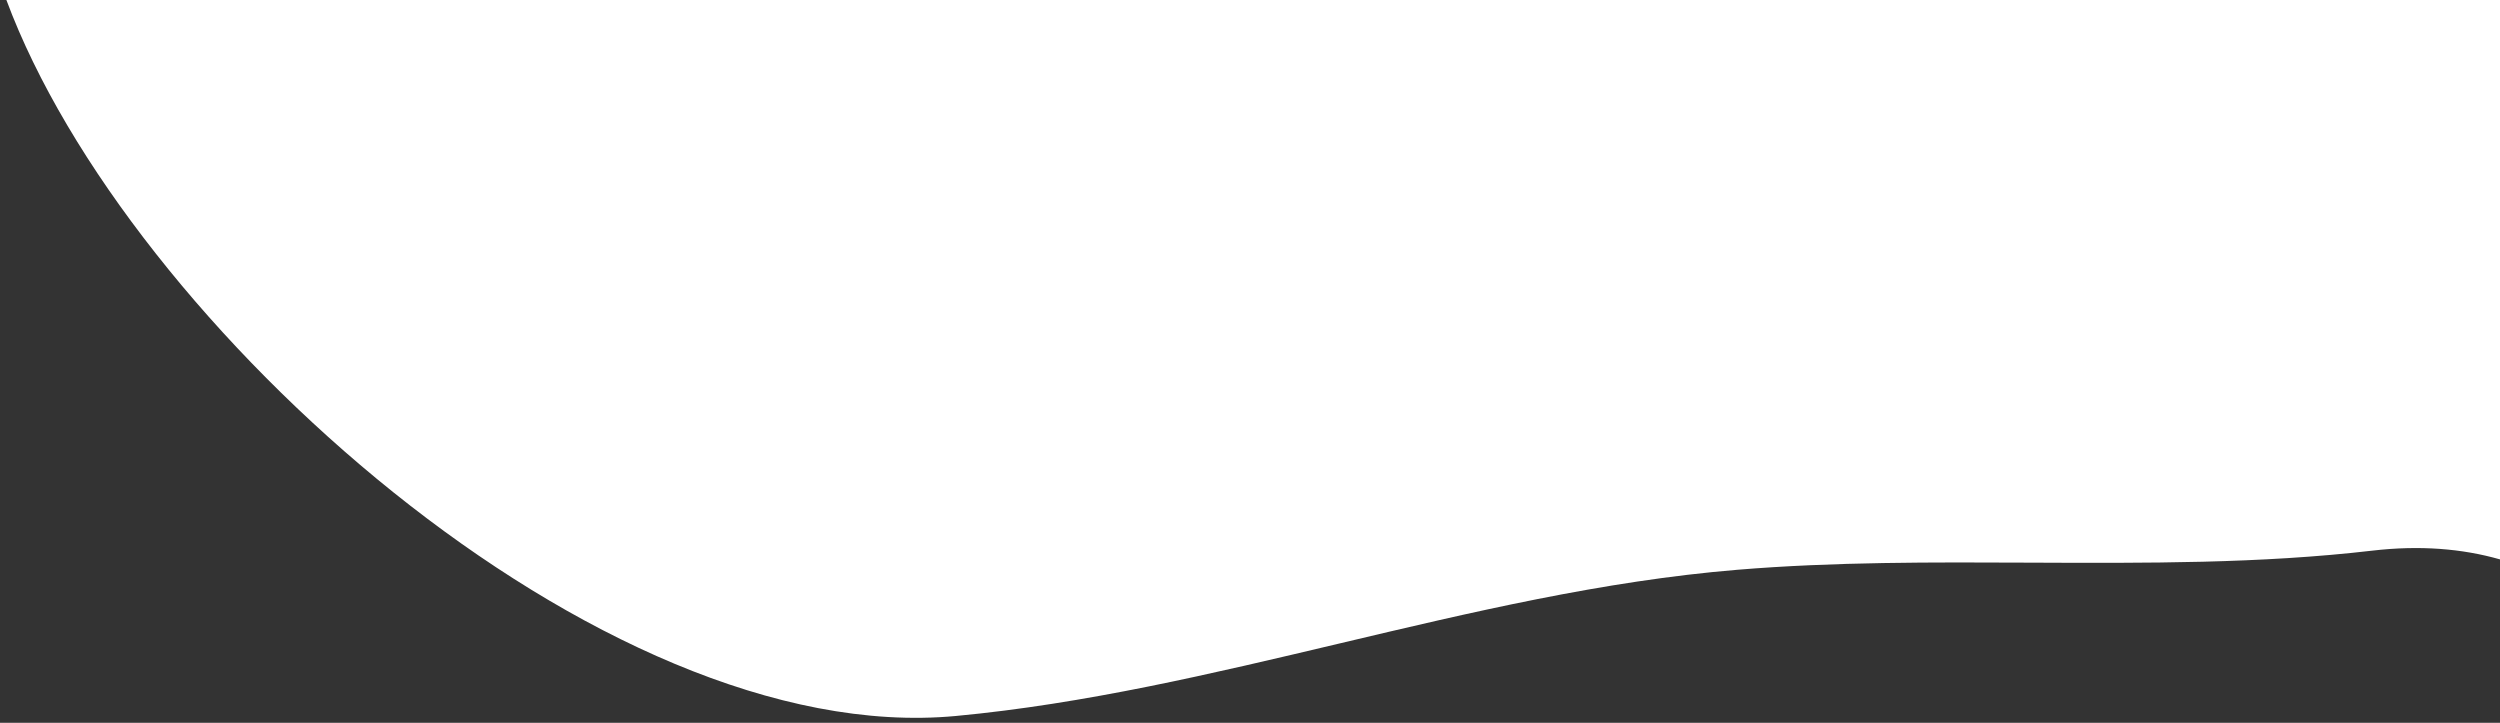 <svg width="377" height="109" viewBox="0 0 377 109" fill="none" xmlns="http://www.w3.org/2000/svg">
<rect x="0" y="0" width="377" height="109" fill="#333333" stroke="none"/>
<path fill-rule="evenodd" clip-rule="evenodd" d="M144.133 107.971C90.599 112.992 19.18 48.957 0.964 0H377V84.356C371.301 82.731 364.906 82.201 357.718 83.04C340.915 85.002 323.588 84.925 306.234 84.848C291.407 84.782 276.559 84.716 262.002 85.921C241.778 87.596 221.872 92.319 201.965 97.043L201.964 97.043C182.785 101.594 163.603 106.146 144.133 107.971Z" fill="white"/>
</svg>
